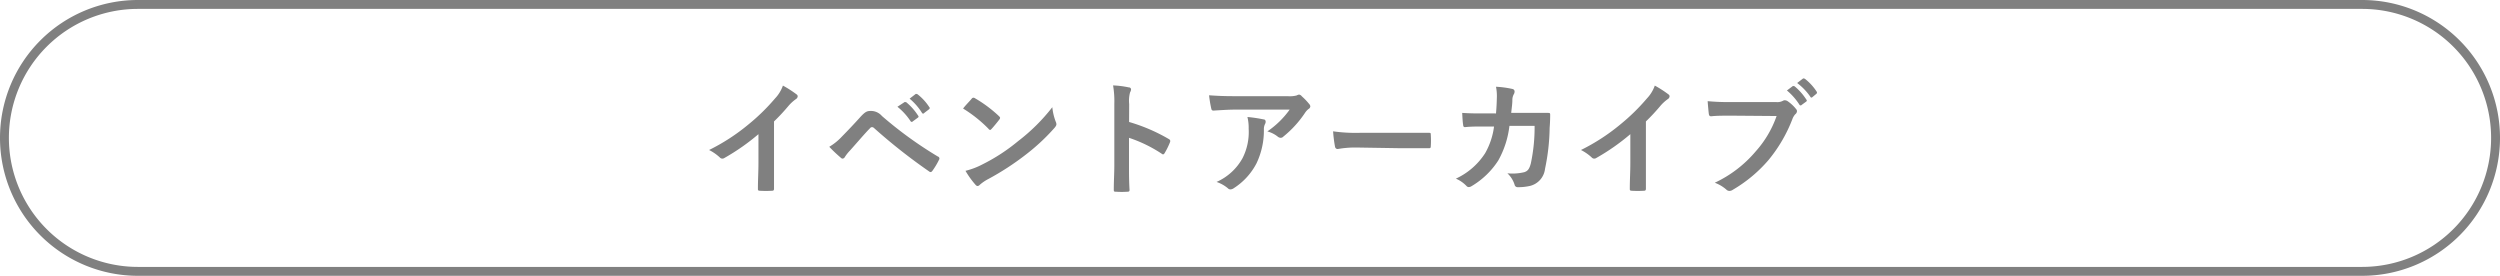 <svg id="レイヤー_1" data-name="レイヤー 1" xmlns="http://www.w3.org/2000/svg" viewBox="0 0 281 31"><defs><style>.cls-1{fill:none;stroke:gray;stroke-linejoin:round;}.cls-2{fill:gray;}</style></defs><title>event_archive_pc</title><path class="cls-1" d="M280.5,15.5a15,15,0,0,1-15,15H15.5a15,15,0,0,1-15-15h0a15,15,0,0,1,15-15h250a15,15,0,0,1,15,15Z"/><path class="cls-2" d="M87,18.29c0,1,0,1.79,0,2.91,0,.18-.06.24-.21.24a11.55,11.55,0,0,1-1.4,0c-.15,0-.21-.06-.2-.22,0-1,.06-1.92.06-2.87V15.08a24.24,24.24,0,0,1-3.85,2.69.4.4,0,0,1-.21.06.39.39,0,0,1-.29-.14,5.23,5.23,0,0,0-1.2-.83A22.54,22.54,0,0,0,84.11,14a22.66,22.66,0,0,0,3-2.93A4.05,4.05,0,0,0,88,9.62a12.6,12.6,0,0,1,1.55,1,.25.25,0,0,1,.11.21.4.4,0,0,1-.2.31,4.6,4.6,0,0,0-.84.77A22.18,22.18,0,0,1,87,13.65Z"/><path class="cls-2" d="M94.65,15.33c.69-.7,1.37-1.42,2-2.12s.83-.74,1.26-.74a1.62,1.62,0,0,1,1.22.57,44.47,44.47,0,0,0,6.28,4.55.24.24,0,0,1,.13.38,8.15,8.15,0,0,1-.73,1.22c-.07.1-.14.15-.21.15a.23.23,0,0,1-.15-.06,63.23,63.23,0,0,1-6.21-4.89.35.35,0,0,0-.22-.1.29.29,0,0,0-.22.11c-.69.71-1.32,1.47-2.28,2.54a4.54,4.54,0,0,0-.56.71.32.32,0,0,1-.25.18.29.29,0,0,1-.2-.1,16.14,16.14,0,0,1-1.3-1.23A6.42,6.42,0,0,0,94.65,15.33Zm7-3.84c.07-.06.13,0,.21,0a6.45,6.45,0,0,1,1.33,1.5.14.14,0,0,1,0,.22l-.59.43a.15.15,0,0,1-.24,0A7,7,0,0,0,100.87,12Zm1.25-.91c.08-.06.13,0,.21,0a5.86,5.86,0,0,1,1.33,1.44.16.16,0,0,1,0,.25l-.56.43a.14.14,0,0,1-.24,0,6.65,6.65,0,0,0-1.4-1.61Z"/><path class="cls-2" d="M109.22,11.09a.26.26,0,0,1,.2-.11.37.37,0,0,1,.18.07,14.58,14.58,0,0,1,2.68,2c.08.08.13.14.13.2a.3.3,0,0,1-.08.18c-.21.28-.67.84-.87,1.05s-.11.11-.17.11-.11,0-.18-.11a14.81,14.81,0,0,0-2.86-2.28C108.55,11.8,109,11.37,109.22,11.09Zm1.22,7.38a20.73,20.73,0,0,0,4-2.61,21,21,0,0,0,3.84-3.81,6.22,6.22,0,0,0,.39,1.64.68.68,0,0,1,.07.27c0,.13-.07.24-.22.42a22.91,22.91,0,0,1-3.22,3,30.17,30.17,0,0,1-4.23,2.75,4.84,4.84,0,0,0-.94.64.39.39,0,0,1-.25.14.36.36,0,0,1-.24-.15,9.73,9.73,0,0,1-1.12-1.56A8.41,8.41,0,0,0,110.44,18.47Z"/><path class="cls-2" d="M126.91,13.71a19.78,19.78,0,0,1,4.45,1.91c.15.08.22.18.15.36a8.29,8.29,0,0,1-.6,1.22c-.06.1-.11.15-.18.15a.21.21,0,0,1-.15-.07,15.55,15.55,0,0,0-3.68-1.79v3.1c0,.91,0,1.74.06,2.75,0,.17-.06.21-.25.21a9.15,9.15,0,0,1-1.25,0c-.2,0-.27,0-.27-.21,0-1,.06-1.86.06-2.76V11.67a10.62,10.62,0,0,0-.14-2.07,10.32,10.32,0,0,1,1.75.22c.2,0,.27.13.27.24a.73.73,0,0,1-.11.32,3.66,3.66,0,0,0-.1,1.32Z"/><path class="cls-2" d="M138.88,12.32c-.8,0-1.65.06-2.48.11-.17,0-.22-.08-.25-.21a13.21,13.21,0,0,1-.25-1.51c1,.07,1.72.1,2.84.1h6a3,3,0,0,0,1-.08,1,1,0,0,1,.27-.1.48.48,0,0,1,.32.2,7.21,7.21,0,0,1,.84.88.41.41,0,0,1,.11.25.37.37,0,0,1-.2.29,1.74,1.74,0,0,0-.38.41,11.91,11.91,0,0,1-2.46,2.7.4.4,0,0,1-.29.13.55.55,0,0,1-.34-.14,3.23,3.23,0,0,0-1.16-.58,10,10,0,0,0,2.51-2.45Zm.78,5.46a6.47,6.47,0,0,0,.69-3.31,5.05,5.05,0,0,0-.14-1.32,15.74,15.74,0,0,1,1.81.27c.18,0,.24.14.24.27a.57.57,0,0,1-.07.25,1.27,1.27,0,0,0-.13.57,8.56,8.56,0,0,1-.83,3.85,7.29,7.29,0,0,1-2.55,2.79.71.71,0,0,1-.39.14.4.4,0,0,1-.28-.13,3.93,3.93,0,0,0-1.27-.71A6.2,6.2,0,0,0,139.66,17.78Z"/><path class="cls-2" d="M152.43,16.58a11.23,11.23,0,0,0-2.06.17c-.17,0-.28-.08-.32-.29a15.29,15.29,0,0,1-.21-1.7,17.94,17.94,0,0,0,3,.17h4.51c1.06,0,2.14,0,3.22,0,.21,0,.25,0,.25.2a10.21,10.21,0,0,1,0,1.32c0,.17-.06.22-.25.21l-3.12,0Z"/><path class="cls-2" d="M168.15,12.75c.06-.69.08-1.13.1-1.89a5.39,5.39,0,0,0-.1-1.11A11,11,0,0,1,170,10a.29.29,0,0,1,.24.29.63.63,0,0,1-.07.27,1.31,1.31,0,0,0-.18.66c0,.45-.06.79-.13,1.47H172l1.95,0c.22,0,.29,0,.29.2s0,.74-.06,1.48a23.81,23.81,0,0,1-.52,4.61A2.23,2.23,0,0,1,172,20.89a5.93,5.93,0,0,1-1.42.15.34.34,0,0,1-.34-.28,2.94,2.94,0,0,0-.81-1.28,5.72,5.72,0,0,0,1.91-.13c.38-.13.56-.35.73-1a19.63,19.63,0,0,0,.42-4.2h-2.83a10.41,10.41,0,0,1-1.25,3.88,9,9,0,0,1-3,2.89.64.64,0,0,1-.32.11.36.36,0,0,1-.27-.14,3.59,3.59,0,0,0-1.18-.81,7.79,7.79,0,0,0,3.29-2.86,8.14,8.14,0,0,0,1-3h-1.26c-.69,0-1.36,0-2,.07-.14,0-.2-.07-.21-.24-.06-.34-.08-.84-.11-1.36.88.06,1.51.06,2.33.06Z"/><path class="cls-2" d="M185,18.29c0,1,0,1.79,0,2.91,0,.18-.06.24-.21.24a11.55,11.55,0,0,1-1.4,0c-.15,0-.21-.06-.2-.22,0-1,.06-1.92.06-2.87V15.08a24.24,24.24,0,0,1-3.85,2.69.4.4,0,0,1-.21.06.39.39,0,0,1-.29-.14,5.23,5.23,0,0,0-1.2-.83A22.54,22.54,0,0,0,182.11,14a22.66,22.66,0,0,0,3-2.93A4.05,4.05,0,0,0,186,9.62a12.6,12.6,0,0,1,1.55,1,.25.25,0,0,1,.11.21.4.4,0,0,1-.2.31,4.6,4.6,0,0,0-.84.77A22.18,22.18,0,0,1,185,13.65Z"/><path class="cls-2" d="M194.65,13c-.91,0-1.71,0-2.31.07-.18,0-.24-.08-.27-.28s-.1-1-.13-1.42a24.4,24.4,0,0,0,2.69.1h5a1.33,1.33,0,0,0,.77-.14.4.4,0,0,1,.21-.06.68.68,0,0,1,.27.07,4.29,4.29,0,0,1,1,.92.35.35,0,0,1,.1.24.48.48,0,0,1-.2.35,1.68,1.68,0,0,0-.32.55A16.5,16.5,0,0,1,198.77,18a15.71,15.71,0,0,1-4,3.33.68.68,0,0,1-.38.13.49.49,0,0,1-.35-.15,4.15,4.15,0,0,0-1.3-.77,13.52,13.52,0,0,0,4.58-3.5,11.77,11.77,0,0,0,2.37-4Zm6.84-3.31c.07-.06.13,0,.21,0a6.45,6.45,0,0,1,1.33,1.5.14.14,0,0,1,0,.22l-.52.38a.15.15,0,0,1-.24,0,6.93,6.93,0,0,0-1.42-1.62Zm1.15-.85c.08-.06.13,0,.21,0a5.84,5.84,0,0,1,1.33,1.44c.06.08.07.15,0,.25l-.46.38a.17.17,0,0,1-.11.06.15.15,0,0,1-.13-.1A6.65,6.65,0,0,0,202,9.33Z"/></svg>